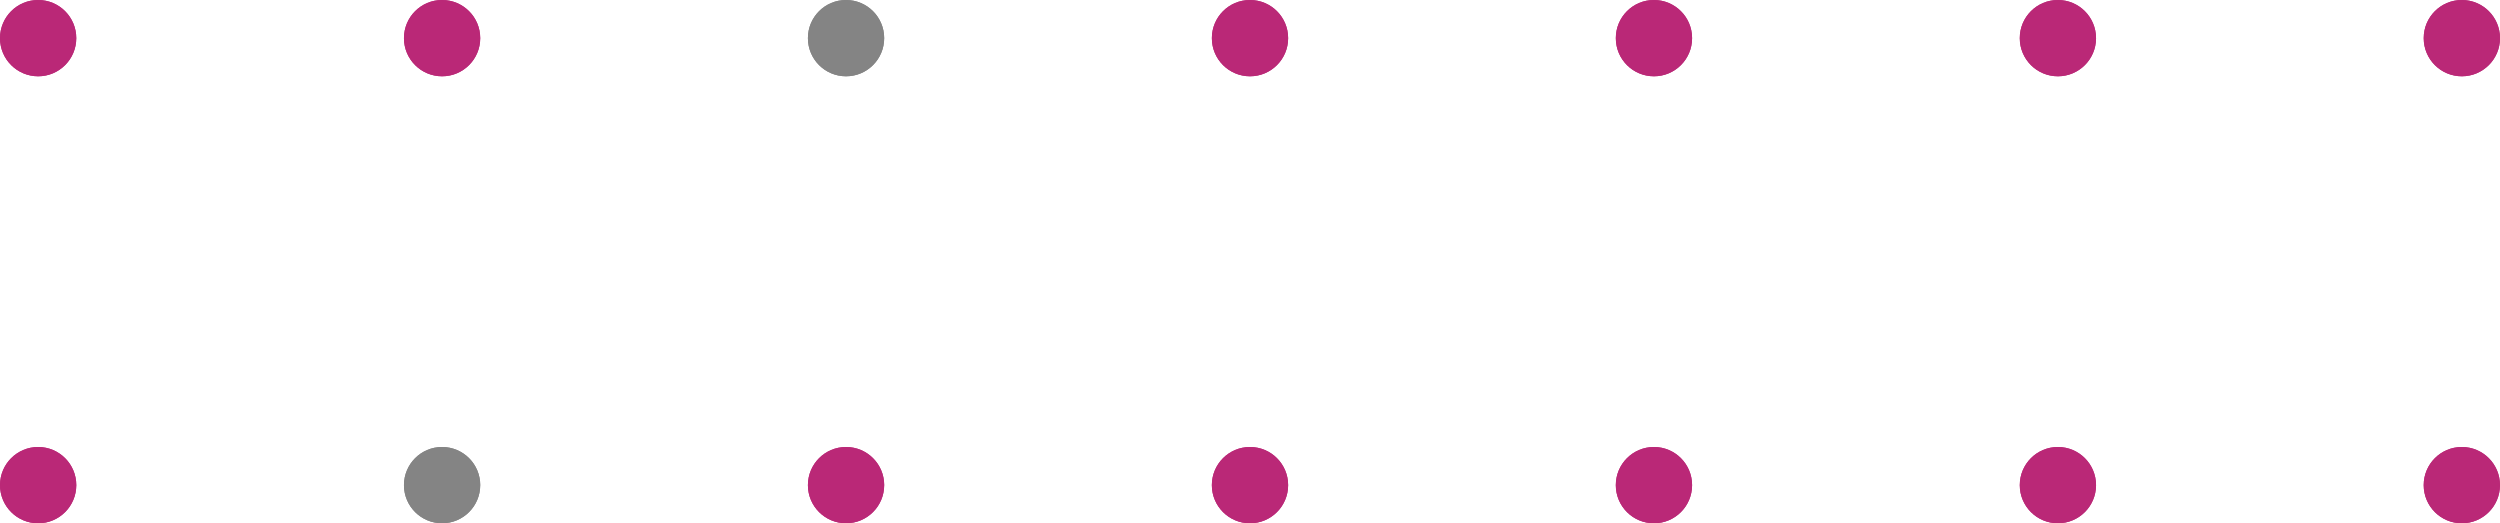 <?xml version="1.0" encoding="UTF-8"?>
<svg id="Layer_2" data-name="Layer 2" xmlns="http://www.w3.org/2000/svg" viewBox="0 0 1412.91 295.74">
  <defs>
    <style>
      .cls-1 {
        fill: #848484;
      }

      .cls-2 {
        fill: #ba2877;
      }
    </style>
  </defs>
  <g id="Layer_1-2" data-name="Layer 1">
    <g id="Group_200" data-name="Group 200">
      <g id="Group_199" data-name="Group 199">
        <g id="Group_197" data-name="Group 197">
          <path id="Path_79" data-name="Path 79" class="cls-2" d="m43.11,21.57c0,11.9-9.65,21.55-21.54,21.55h0C9.66,43.12,0,33.48,0,21.58H0C0,9.66,9.64,0,21.54,0h.02c11.9,0,21.55,9.65,21.55,21.55h0Z"/>
          <path id="Path_80" data-name="Path 80" class="cls-2" d="m271.41,21.57c0,11.9-9.65,21.55-21.55,21.55h-.01c-11.9,0-21.55-9.64-21.55-21.54h0C228.29,9.66,237.93,0,249.83,0h.01c11.9,0,21.56,9.64,21.57,21.54v.02Z"/>
          <path id="Path_81" data-name="Path 81" class="cls-1" d="m499.71,21.57c0,11.9-9.65,21.55-21.55,21.55h-.01c-11.9,0-21.55-9.64-21.55-21.54h0C456.59,9.66,466.23,0,478.13,0h.01c11.9,0,21.56,9.64,21.57,21.54v.02Z"/>
          <path id="Path_82" data-name="Path 82" class="cls-2" d="m728.01,21.57c0,11.9-9.65,21.55-21.55,21.55h-.01c-11.9,0-21.55-9.64-21.55-21.54h0C684.89,9.66,694.53,0,706.43,0h.01c11.9,0,21.56,9.64,21.57,21.54v.02Z"/>
          <path id="Path_83" data-name="Path 83" class="cls-2" d="m956.31,21.57c0,11.9-9.65,21.55-21.55,21.55h-.01c-11.9,0-21.55-9.64-21.55-21.54h0C913.19,9.66,922.83,0,934.73,0h.01c11.9,0,21.56,9.64,21.57,21.54v.02Z"/>
          <path id="Path_84" data-name="Path 84" class="cls-2" d="m1184.61,21.57c0,11.9-9.66,21.55-21.56,21.55-11.9,0-21.55-9.64-21.55-21.54h0C1141.49,9.66,1151.13,0,1163.03,0h.01c11.91,0,21.56,9.65,21.56,21.57h0Z"/>
          <path id="Path_85" data-name="Path 85" class="cls-2" d="m1412.91,21.57c0,11.9-9.66,21.55-21.57,21.55-11.9,0-21.55-9.64-21.55-21.54h0C1369.78,9.66,1379.43,0,1391.33,0h.01c11.91,0,21.57,9.65,21.57,21.57h0Z"/>
          <circle id="Ellipse_17" data-name="Ellipse 17" class="cls-2" cx="21.56" cy="274.18" r="21.56"/>
          <path id="Path_86" data-name="Path 86" class="cls-1" d="m271.41,274.18c0,11.9-9.65,21.55-21.55,21.55h-.01c-11.9,0-21.55-9.64-21.55-21.54h0c0-11.91,9.63-21.56,21.53-21.57h.02c11.9,0,21.56,9.64,21.57,21.54v.03Z"/>
          <path id="Path_87" data-name="Path 87" class="cls-2" d="m499.71,274.18c0,11.9-9.65,21.55-21.55,21.55h-.01c-11.9,0-21.55-9.64-21.55-21.54h0c0-11.91,9.63-21.56,21.53-21.57h.02c11.9,0,21.56,9.64,21.57,21.54v.03Z"/>
          <circle id="Ellipse_18" data-name="Ellipse 18" class="cls-2" cx="706.45" cy="274.18" r="21.56"/>
          <circle id="Ellipse_19" data-name="Ellipse 19" class="cls-2" cx="934.75" cy="274.18" r="21.56"/>
          <path id="Path_88" data-name="Path 88" class="cls-2" d="m1184.61,274.18c0,11.9-9.66,21.55-21.56,21.55-11.9,0-21.55-9.64-21.55-21.54h0c0-11.91,9.63-21.56,21.53-21.57h.02c11.91,0,21.56,9.65,21.56,21.57h0Z"/>
          <circle id="Ellipse_20" data-name="Ellipse 20" class="cls-2" cx="1391.34" cy="274.18" r="21.56"/>
        </g>
        <g id="Group_198" data-name="Group 198">
          <path id="Path_79-2" data-name="Path 79-2" class="cls-2" d="m43.11,21.57c0,11.9-9.65,21.55-21.54,21.55h0C9.66,43.12,0,33.48,0,21.58H0C0,9.66,9.64,0,21.54,0h.02c11.9,0,21.55,9.65,21.55,21.55h0Z"/>
          <path id="Path_80-2" data-name="Path 80-2" class="cls-2" d="m271.41,21.57c0,11.9-9.65,21.55-21.55,21.55h-.01c-11.9,0-21.55-9.64-21.55-21.54h0C228.29,9.66,237.93,0,249.83,0h.01c11.9,0,21.56,9.64,21.57,21.54v.02Z"/>
          <path id="Path_81-2" data-name="Path 81-2" class="cls-1" d="m499.71,21.57c0,11.9-9.65,21.55-21.55,21.55h-.01c-11.9,0-21.55-9.64-21.55-21.54h0C456.59,9.66,466.23,0,478.13,0h.01c11.9,0,21.56,9.64,21.57,21.54v.02Z"/>
          <path id="Path_82-2" data-name="Path 82-2" class="cls-2" d="m728.01,21.57c0,11.9-9.65,21.55-21.55,21.55h-.01c-11.9,0-21.55-9.64-21.55-21.54h0C684.89,9.66,694.53,0,706.43,0h.01c11.9,0,21.56,9.64,21.57,21.54v.02Z"/>
          <path id="Path_83-2" data-name="Path 83-2" class="cls-2" d="m956.31,21.57c0,11.9-9.65,21.55-21.55,21.55h-.01c-11.9,0-21.55-9.64-21.55-21.54h0C913.19,9.66,922.83,0,934.73,0h.01c11.9,0,21.56,9.64,21.57,21.54v.02Z"/>
          <path id="Path_84-2" data-name="Path 84-2" class="cls-2" d="m1184.61,21.57c0,11.9-9.66,21.55-21.56,21.55-11.9,0-21.55-9.64-21.55-21.54h0C1141.49,9.66,1151.13,0,1163.03,0h.01c11.91,0,21.56,9.65,21.56,21.57h0Z"/>
          <path id="Path_85-2" data-name="Path 85-2" class="cls-2" d="m1412.91,21.57c0,11.9-9.66,21.55-21.57,21.55-11.9,0-21.55-9.64-21.55-21.54h0C1369.78,9.66,1379.43,0,1391.33,0h.01c11.91,0,21.57,9.65,21.57,21.57h0Z"/>
          <circle id="Ellipse_17-2" data-name="Ellipse 17-2" class="cls-2" cx="21.56" cy="274.18" r="21.56"/>
          <path id="Path_86-2" data-name="Path 86-2" class="cls-1" d="m271.41,274.18c0,11.9-9.65,21.55-21.55,21.55h-.01c-11.9,0-21.55-9.64-21.55-21.54h0c0-11.91,9.63-21.56,21.53-21.57h.02c11.9,0,21.56,9.64,21.57,21.54v.03Z"/>
          <path id="Path_87-2" data-name="Path 87-2" class="cls-2" d="m499.71,274.18c0,11.9-9.65,21.55-21.55,21.55h-.01c-11.9,0-21.55-9.64-21.55-21.54h0c0-11.91,9.63-21.56,21.53-21.57h.02c11.9,0,21.56,9.64,21.57,21.54v.03Z"/>
          <circle id="Ellipse_18-2" data-name="Ellipse 18-2" class="cls-2" cx="706.45" cy="274.18" r="21.56"/>
          <circle id="Ellipse_19-2" data-name="Ellipse 19-2" class="cls-2" cx="934.75" cy="274.18" r="21.56"/>
          <path id="Path_88-2" data-name="Path 88-2" class="cls-2" d="m1184.61,274.18c0,11.9-9.66,21.55-21.56,21.55-11.9,0-21.55-9.64-21.55-21.54h0c0-11.91,9.63-21.56,21.53-21.57h.02c11.91,0,21.56,9.65,21.56,21.57h0Z"/>
          <circle id="Ellipse_20-2" data-name="Ellipse 20-2" class="cls-2" cx="1391.34" cy="274.18" r="21.56"/>
        </g>
      </g>
    </g>
  </g>
</svg>